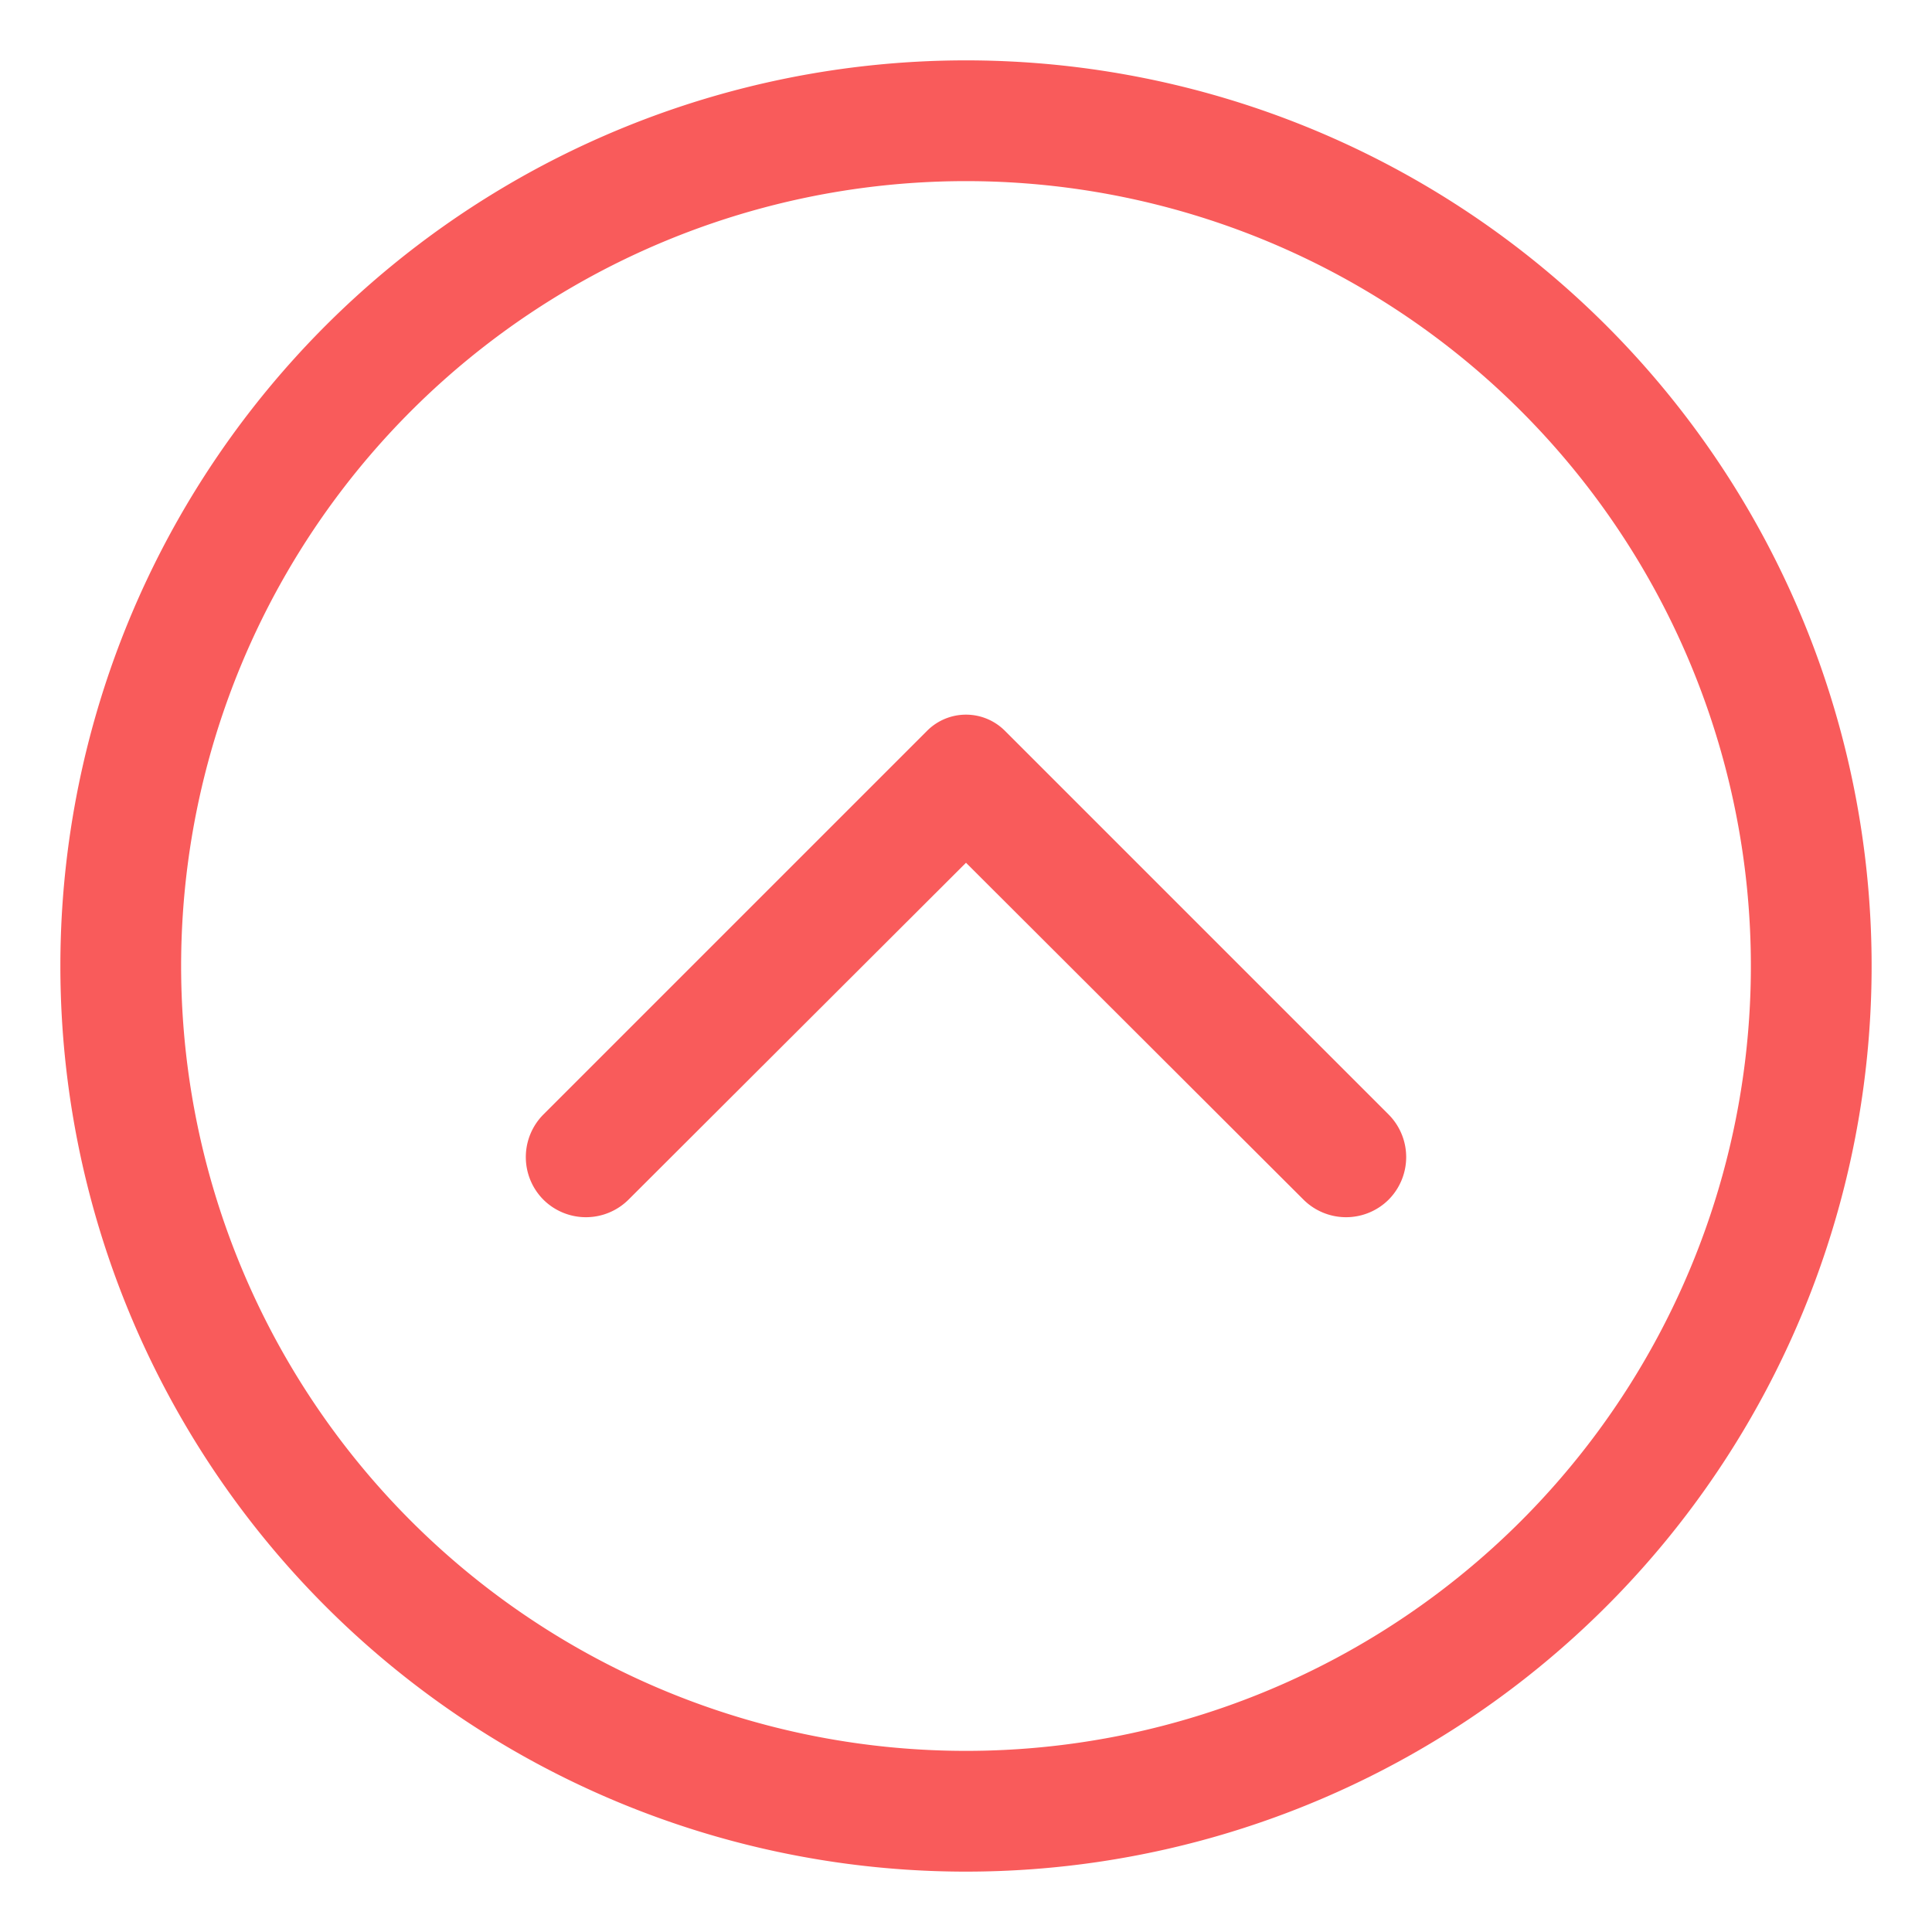 <svg viewBox="0 0 32 32" fill="#f95b5b" xmlns="http://www.w3.org/2000/svg"><g data-name="Layer 2"><path d="M1 16a15 15 0 1115 15A15 15 0 011 16zm2 0A13 13 0 1016 3 13 13 0 003 16z"/><path d="M10.41 19.87L16 14.29l5.59 5.58a1 1 0 001.41 0 1 1 0 000-1.41l-6.36-6.36a.91.91 0 00-1.28 0L9 18.46a1 1 0 000 1.41 1 1 0 001.41 0z"/></g></svg>